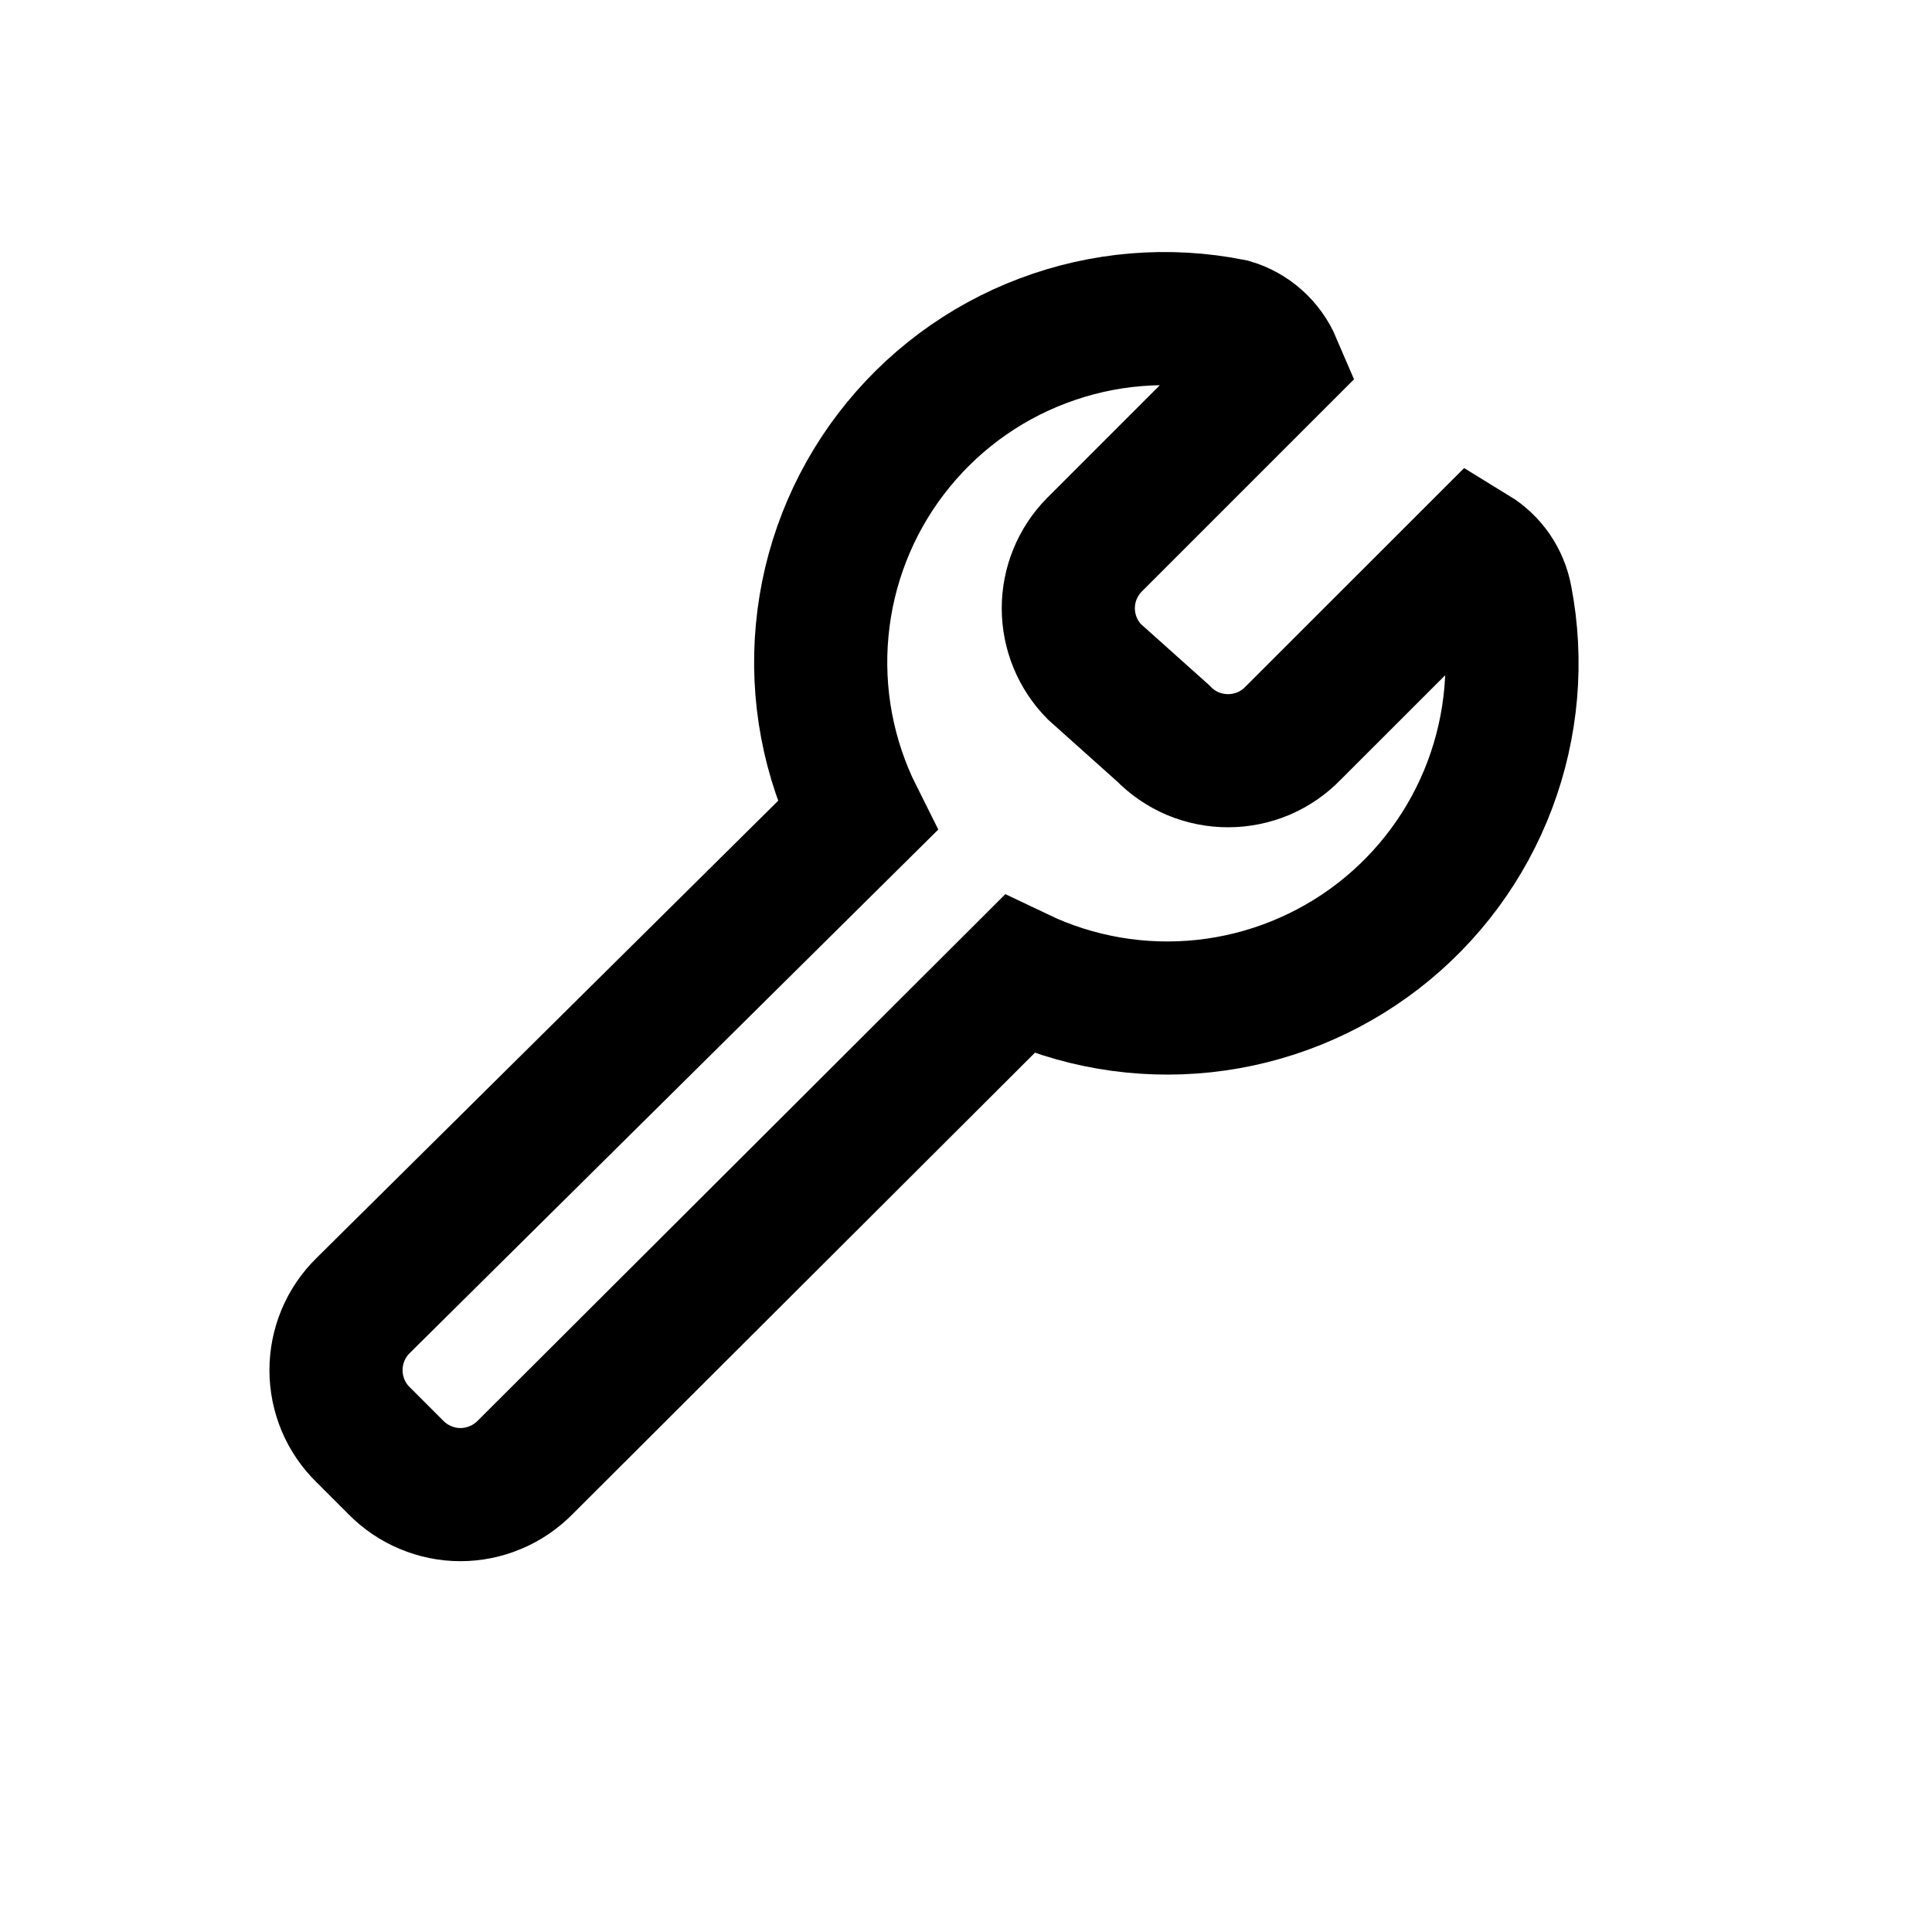 <?xml version="1.0" encoding="utf-8"?>
<svg xmlns="http://www.w3.org/2000/svg" fill="none" height="100%" overflow="visible" preserveAspectRatio="none" style="display: block;" viewBox="0 0 23 23" width="100%">
<g id="interface-setting-wrench--crescent-tool-construction-tools-wrench-setting-edit-adjust">
<path d="M17.926 7.123C17.905 7.01 17.861 6.903 17.796 6.808C17.731 6.714 17.647 6.634 17.549 6.574L15.395 8.727C15.295 8.831 15.174 8.914 15.041 8.971C14.908 9.027 14.764 9.056 14.62 9.056C14.475 9.056 14.332 9.027 14.198 8.971C14.065 8.914 13.945 8.831 13.844 8.727L13.026 7.995C12.829 7.794 12.718 7.523 12.718 7.241C12.718 6.959 12.829 6.689 13.026 6.488L15.18 4.334C15.133 4.224 15.062 4.125 14.973 4.045C14.883 3.965 14.778 3.906 14.663 3.872C13.911 3.722 13.133 3.786 12.416 4.057C11.699 4.327 11.073 4.794 10.608 5.403C10.143 6.012 9.859 6.74 9.788 7.502C9.716 8.265 9.861 9.033 10.204 9.717L4.324 15.541C4.221 15.642 4.14 15.761 4.084 15.894C4.029 16.026 4 16.168 4 16.311C4 16.455 4.029 16.597 4.084 16.729C4.14 16.861 4.221 16.981 4.324 17.081L4.712 17.469C4.812 17.571 4.932 17.653 5.064 17.708C5.196 17.764 5.338 17.793 5.482 17.793C5.625 17.793 5.767 17.764 5.899 17.708C6.032 17.653 6.151 17.571 6.252 17.469L12.132 11.601C12.817 11.928 13.579 12.058 14.334 11.977C15.089 11.896 15.806 11.607 16.407 11.143C17.007 10.679 17.467 10.058 17.735 9.348C18.003 8.638 18.07 7.868 17.926 7.123V7.123Z" id="Vector" stroke="#000001" stroke-linecap="round" stroke-width="1.585"/>
</g>
</svg>